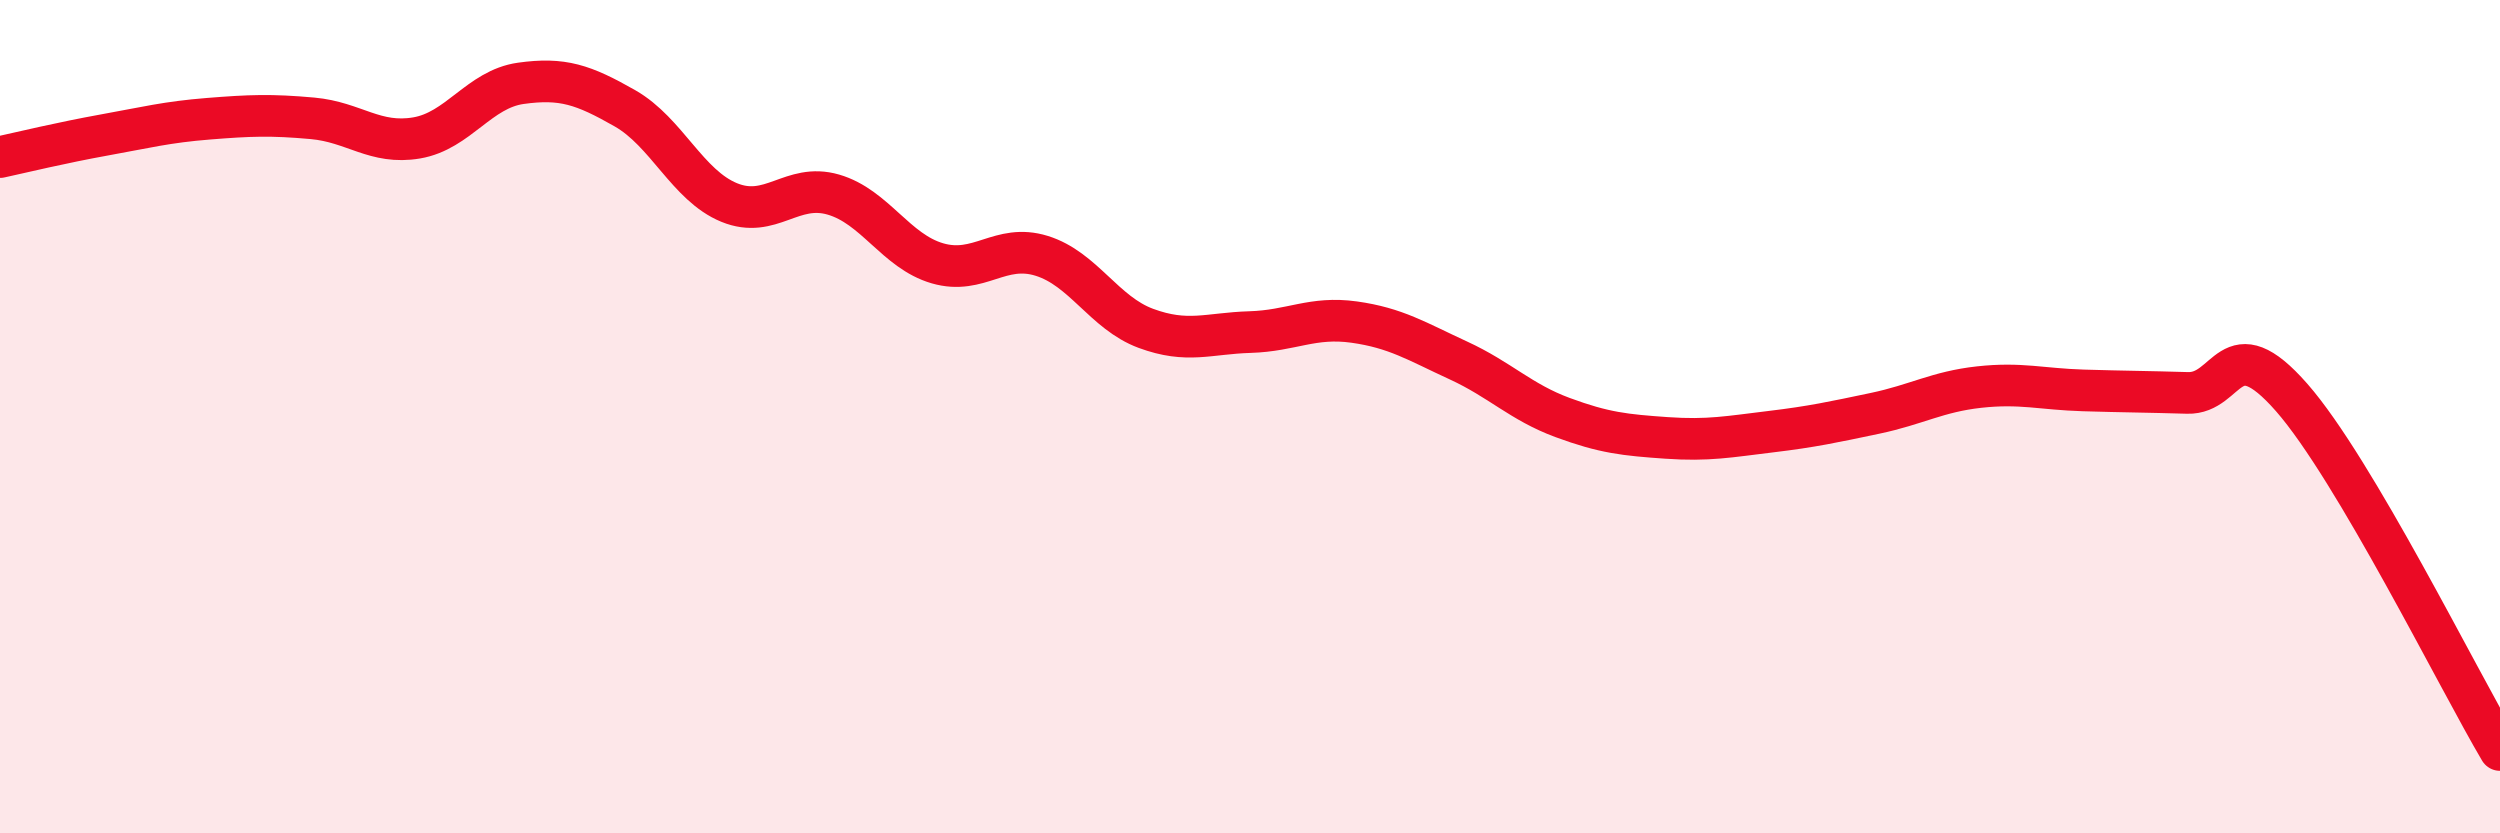 
    <svg width="60" height="20" viewBox="0 0 60 20" xmlns="http://www.w3.org/2000/svg">
      <path
        d="M 0,3.77 C 0.5,3.66 1.5,3.42 2.5,3.24 C 3.5,3.06 4,2.93 5,2.85 C 6,2.77 6.5,2.75 7.5,2.84 C 8.5,2.93 9,3.48 10,3.31 C 11,3.14 11.5,2.14 12.5,2 C 13.5,1.86 14,2.03 15,2.6 C 16,3.17 16.5,4.45 17.5,4.86 C 18.5,5.27 19,4.38 20,4.67 C 21,4.96 21.5,6.03 22.5,6.32 C 23.5,6.61 24,5.83 25,6.14 C 26,6.45 26.5,7.51 27.5,7.88 C 28.5,8.25 29,8 30,7.97 C 31,7.94 31.5,7.59 32.5,7.73 C 33.5,7.87 34,8.19 35,8.65 C 36,9.11 36.5,9.65 37.5,10.02 C 38.5,10.39 39,10.44 40,10.51 C 41,10.58 41.5,10.48 42.5,10.36 C 43.5,10.24 44,10.13 45,9.92 C 46,9.71 46.5,9.4 47.5,9.29 C 48.5,9.18 49,9.34 50,9.37 C 51,9.4 51.5,9.4 52.5,9.43 C 53.5,9.46 53.5,7.83 55,9.54 C 56.5,11.25 59,16.31 60,18L60 20L0 20Z"
        fill="#EB0A25"
        opacity="0.1"
        stroke-linecap="round"
        stroke-linejoin="round"
      />
      <path
        d="M 0,3.77 C 0.5,3.66 1.5,3.42 2.5,3.24 C 3.5,3.06 4,2.93 5,2.85 C 6,2.77 6.5,2.75 7.5,2.84 C 8.5,2.93 9,3.48 10,3.31 C 11,3.14 11.5,2.14 12.5,2 C 13.5,1.86 14,2.03 15,2.6 C 16,3.17 16.5,4.45 17.5,4.86 C 18.5,5.27 19,4.38 20,4.67 C 21,4.96 21.5,6.03 22.5,6.32 C 23.5,6.61 24,5.83 25,6.14 C 26,6.45 26.5,7.51 27.5,7.88 C 28.5,8.25 29,8 30,7.97 C 31,7.94 31.5,7.59 32.5,7.73 C 33.5,7.87 34,8.19 35,8.65 C 36,9.11 36.5,9.65 37.5,10.02 C 38.5,10.39 39,10.44 40,10.51 C 41,10.58 41.5,10.48 42.5,10.36 C 43.5,10.24 44,10.13 45,9.92 C 46,9.71 46.5,9.4 47.5,9.29 C 48.5,9.18 49,9.34 50,9.37 C 51,9.4 51.5,9.4 52.5,9.43 C 53.5,9.46 53.5,7.83 55,9.54 C 56.5,11.25 59,16.31 60,18"
        stroke="#EB0A25"
        stroke-width="1"
        fill="none"
        stroke-linecap="round"
        stroke-linejoin="round"
      />
    </svg>
  